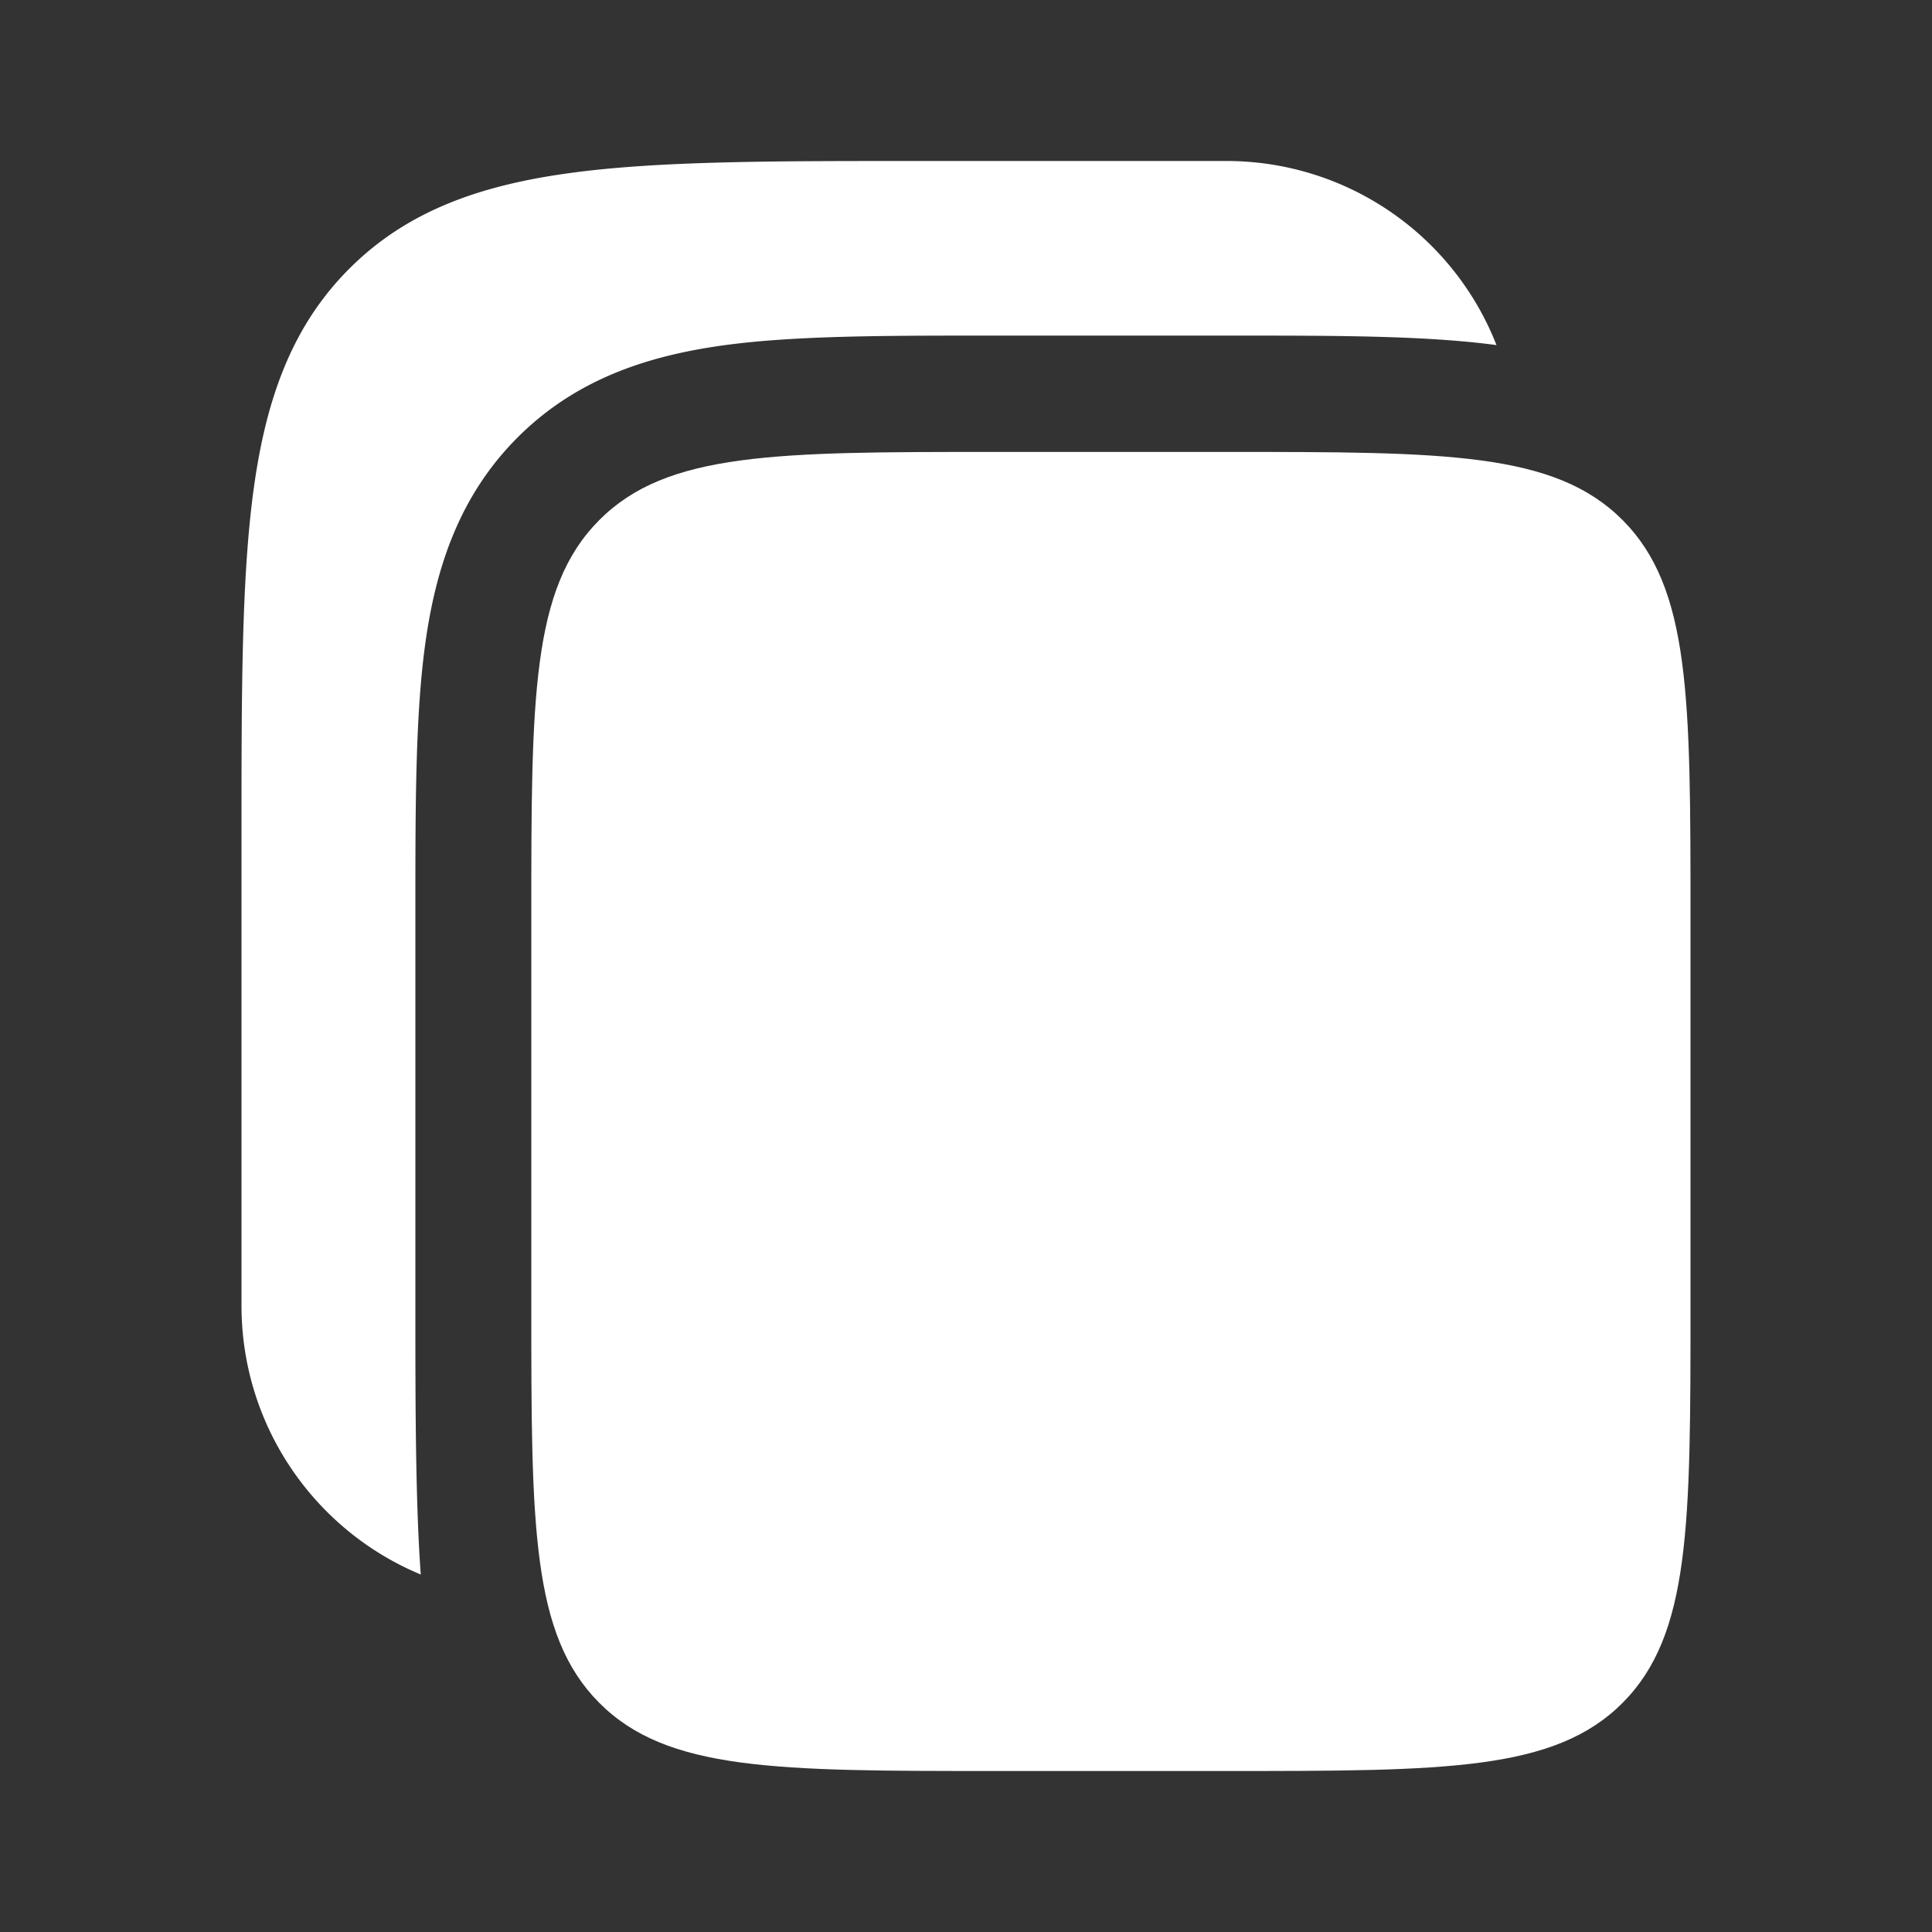 <svg xmlns="http://www.w3.org/2000/svg" width="800" height="800" fill="none" viewBox="0 0 24 24"><rect x="0" y="0" width="24" height="24" fill="#333333" stroke="none"/><g fill="#fff"><path d="M15.24 2h-3.894c-1.764 0-3.162 0-4.255.148-1.126.152-2.037.472-2.755 1.193-.719.721-1.038 1.636-1.189 2.766C3 7.205 3 8.608 3 10.379v5.838c0 1.508.92 2.8 2.227 3.342-.067-.91-.067-2.185-.067-3.247v-5.01c0-1.281 0-2.386.118-3.27.127-.948.413-1.856 1.147-2.593.734-.737 1.639-1.024 2.583-1.152.88-.118 1.98-.118 3.257-.118h3.07c1.276 0 2.374 0 3.255.118A3.601 3.601 0 0 0 15.24 2Z"/><path d="M6.6 11.397c0-2.726 0-4.089.844-4.936.843-.847 2.2-.847 4.916-.847h2.88c2.715 0 4.073 0 4.917.847.843.847.843 2.21.843 4.936v4.82c0 2.726 0 4.089-.843 4.936-.844.847-2.202.847-4.917.847h-2.88c-2.715 0-4.073 0-4.916-.847-.844-.847-.844-2.21-.844-4.936v-4.82Z"/></g></svg>